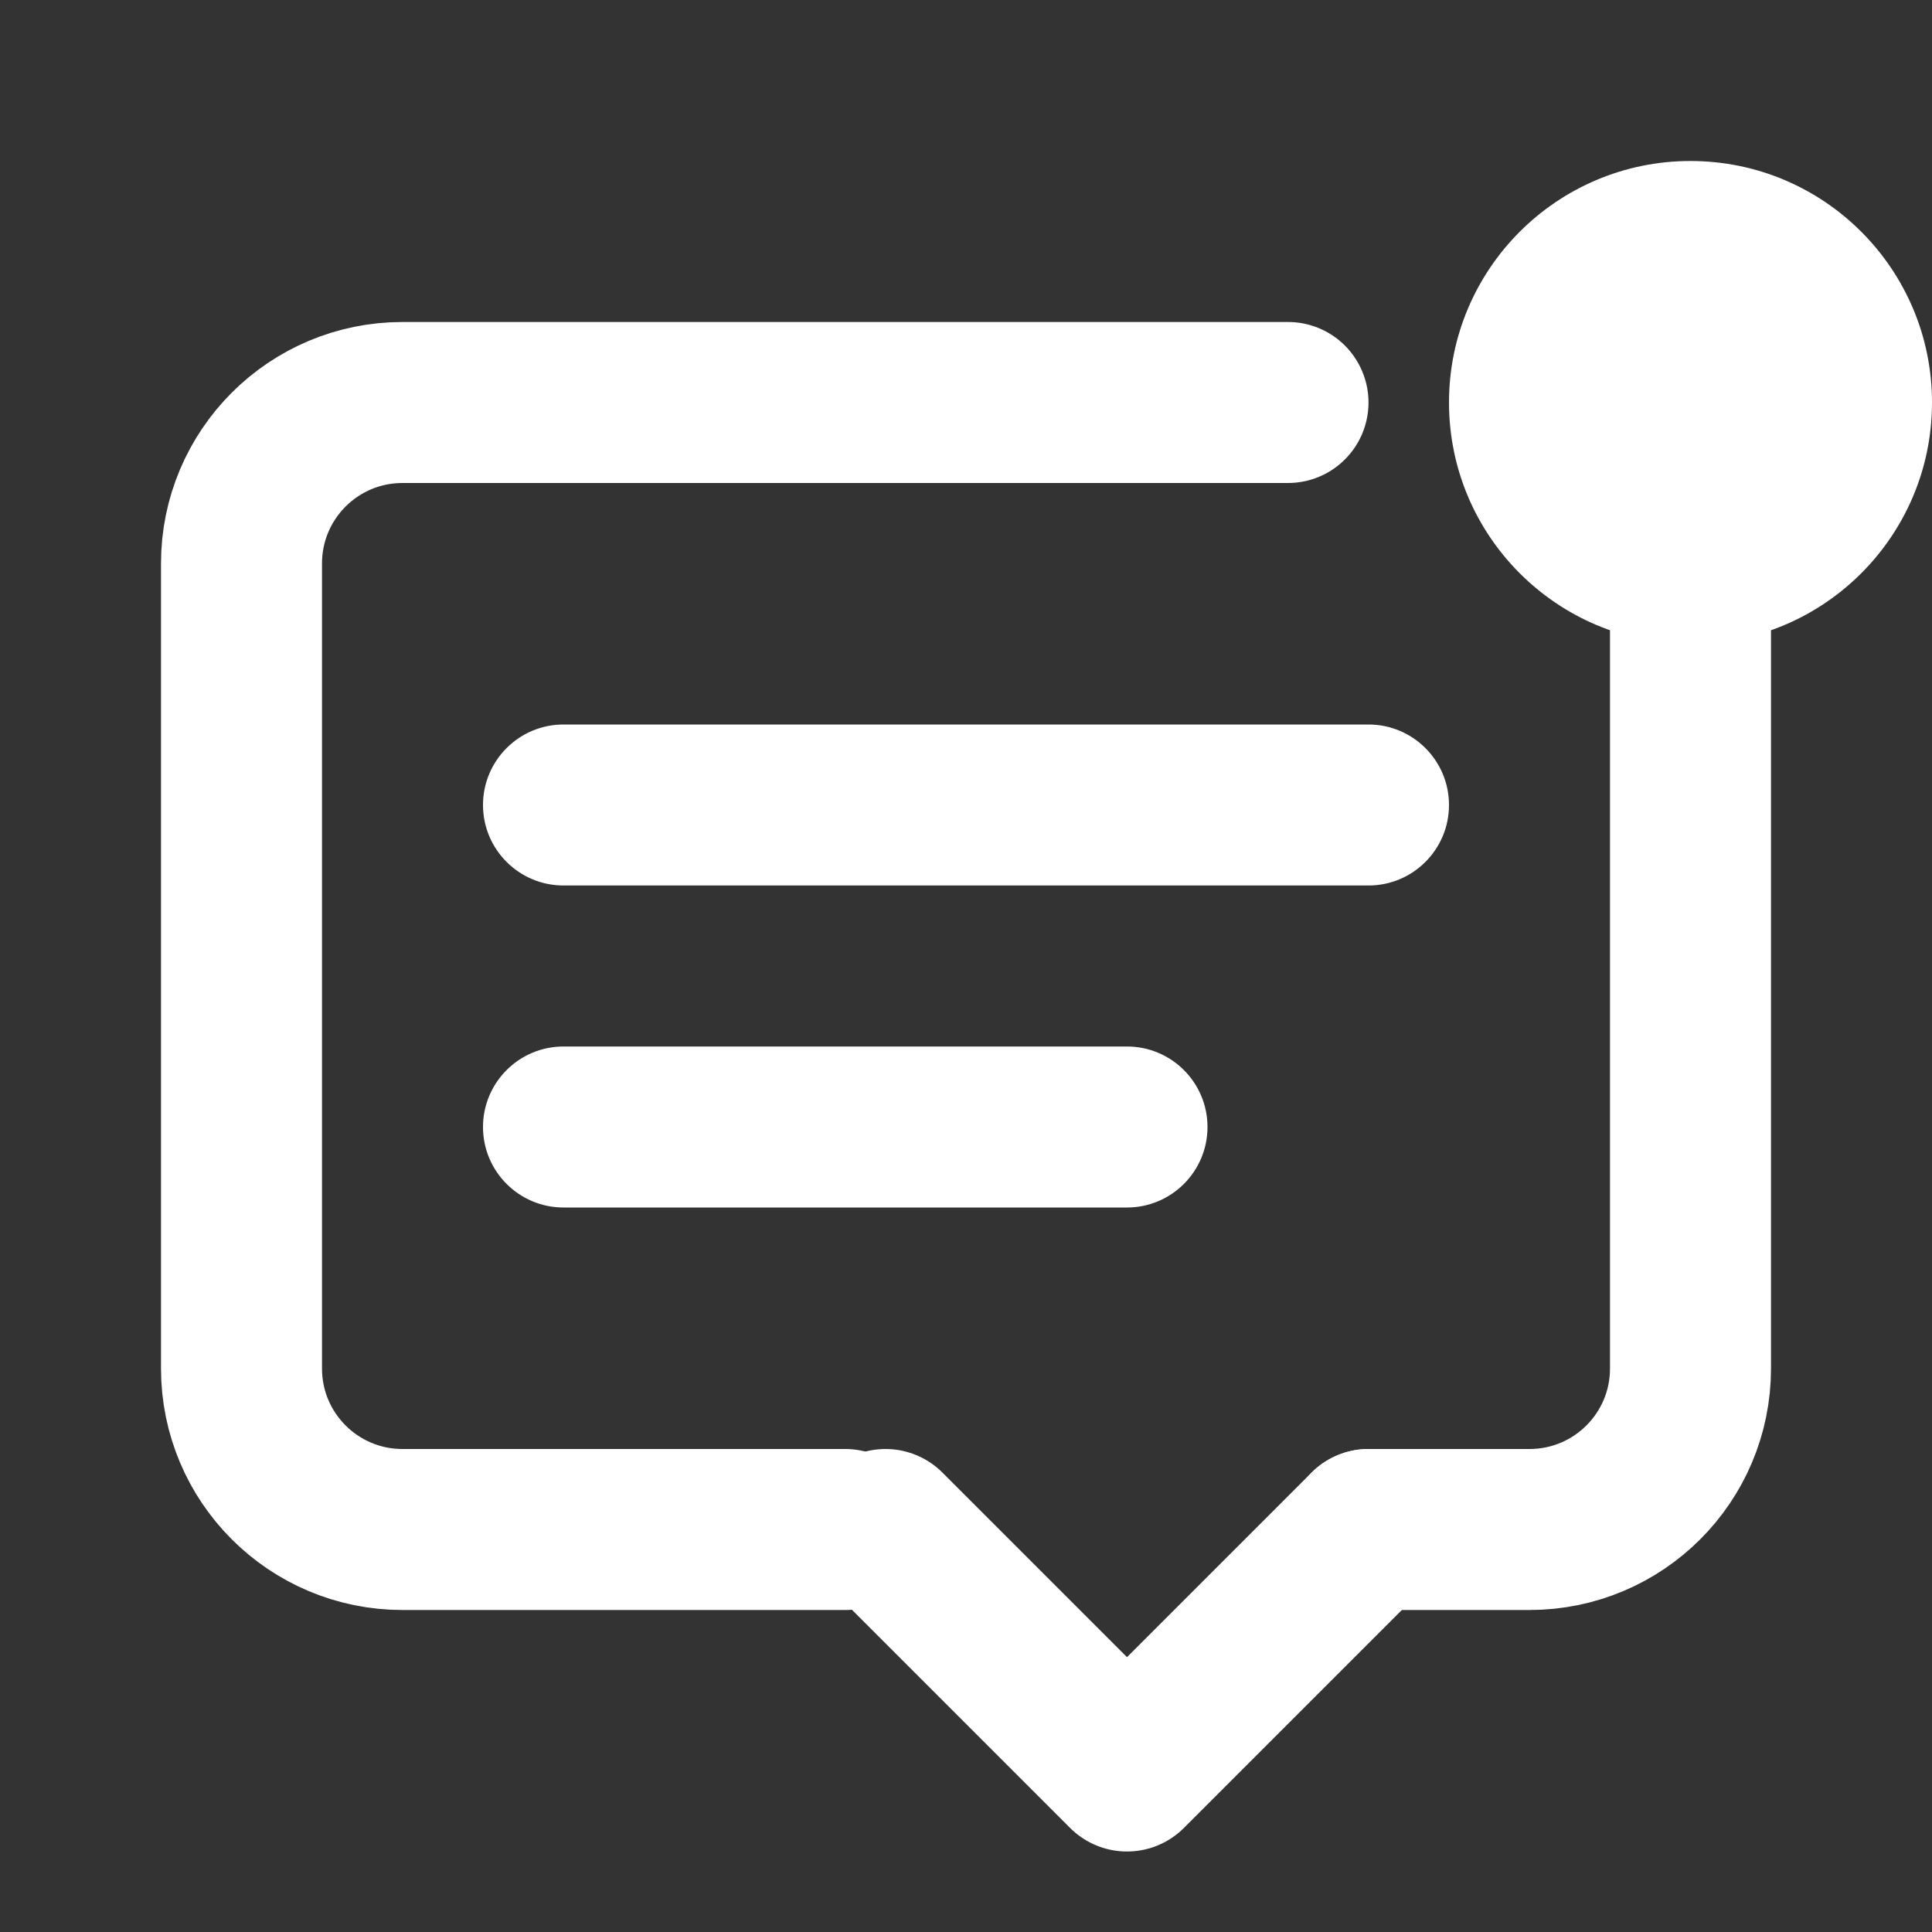 <svg width="24" height="24" viewBox="0 0 24 24" fill="none" xmlns="http://www.w3.org/2000/svg">
<rect x="0" y="0" width="24" height="24" fill="#333333" stroke="none"/>
<path d="M21 7V17C21 18.105 20.105 19 19 19H17M10.5 19H5C3.895 19 3 18.105 3 17V7C3 5.895 3.895 5 5 5H16" stroke="white" stroke-width="2" stroke-linecap="round" stroke-linejoin="round"/>
<path d="M17 19L14 22L11 19" stroke="white" stroke-width="2" stroke-linecap="round" stroke-linejoin="round"/>
<path d="M7 9C6.448 9 6 9.448 6 10C6 10.552 6.448 11 7 11V9ZM17 11C17.552 11 18 10.552 18 10C18 9.448 17.552 9 17 9V11ZM7 11H17V9H7V11Z" fill="white"/>
<path d="M7 13C6.448 13 6 13.448 6 14C6 14.552 6.448 15 7 15V13ZM14 15C14.552 15 15 14.552 15 14C15 13.448 14.552 13 14 13V15ZM7 15H14V13H7V15Z" fill="white"/>
<circle cx="21" cy="5" r="3" fill="white"/>
</svg>

